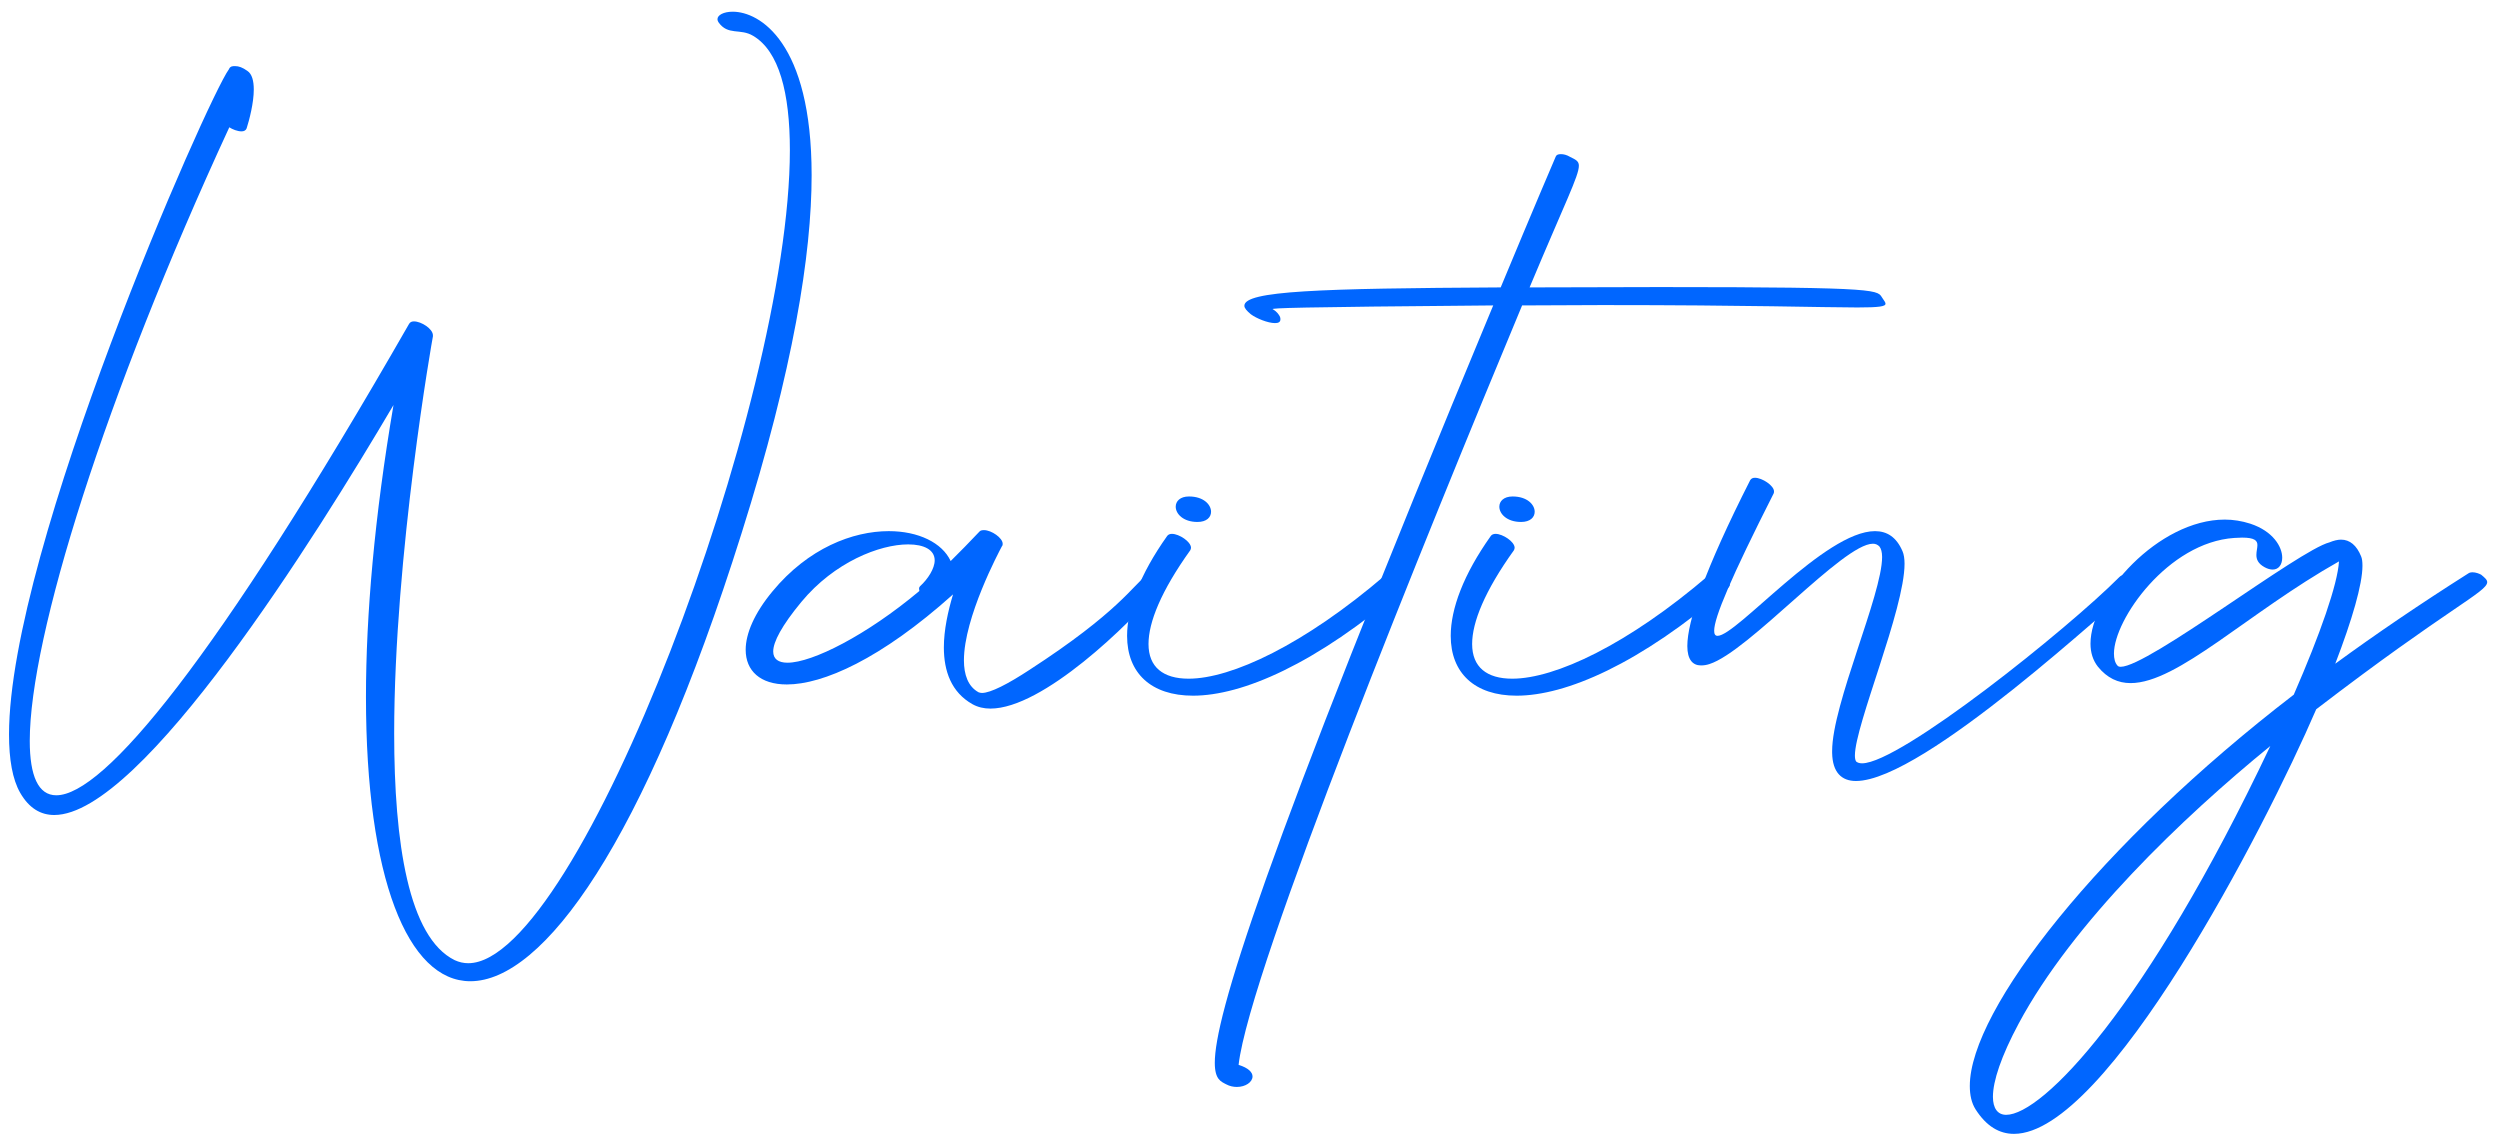 <?xml version="1.0" encoding="UTF-8"?> <svg xmlns="http://www.w3.org/2000/svg" width="158" height="72" viewBox="0 0 158 72" fill="none"> <path d="M29.725 62.014C25.771 62.014 23.129 55.504 23.129 44.053C23.129 38.875 23.666 32.666 24.869 25.598C19.971 33.912 8.949 51.508 3.428 51.508C2.568 51.508 1.838 51.078 1.279 50.111C0.785 49.252 0.57 47.984 0.57 46.416C0.57 34.685 13.096 6.262 14.471 4.371C14.514 4.264 14.557 4.242 14.643 4.199C14.707 4.178 14.793 4.178 14.857 4.178C15.094 4.178 15.33 4.264 15.631 4.479C15.932 4.672 16.039 5.123 16.039 5.66C16.039 6.498 15.76 7.572 15.588 8.109C15.545 8.238 15.416 8.303 15.266 8.303C15.008 8.303 14.685 8.174 14.492 8.045C6.629 25.061 1.881 40.25 1.881 46.824C1.881 49.037 2.418 50.262 3.557 50.262C6.543 50.262 13.59 41.861 25.857 20.463C25.922 20.355 26.029 20.312 26.158 20.312C26.631 20.312 27.361 20.785 27.361 21.193V21.258C27.34 21.322 24.912 35.051 24.912 46.352C24.912 53.248 25.814 59.242 28.736 60.682C29.016 60.81 29.295 60.875 29.596 60.875C36.535 60.875 49.92 25.447 49.92 9.484C49.92 5.854 49.232 3.232 47.6 2.266C46.783 1.771 46.01 2.266 45.408 1.406C45.365 1.342 45.344 1.277 45.344 1.213C45.344 0.955 45.73 0.74 46.31 0.74C47.986 0.74 51.295 2.631 51.295 11.074C51.295 16.037 50.156 23.277 46.869 33.697C40.682 53.377 34.301 62.014 29.725 62.014Z" fill="#0066FF"></path> <path d="M62.596 44.783C62.188 44.783 61.801 44.697 61.457 44.504C60.125 43.752 59.652 42.42 59.652 40.916C59.652 39.82 59.91 38.639 60.232 37.565C55.656 41.668 52.004 43.258 49.727 43.258C48.051 43.258 47.127 42.398 47.127 41.066C47.127 40.057 47.664 38.768 48.824 37.371C51.08 34.643 53.895 33.568 56.172 33.568C58.041 33.568 59.545 34.299 60.082 35.459C60.662 34.879 61.285 34.256 61.887 33.611C61.951 33.525 62.059 33.504 62.188 33.504C62.66 33.504 63.369 33.998 63.369 34.363C63.369 34.428 63.369 34.471 63.326 34.514C63.133 34.879 60.92 39.025 60.92 41.732C60.92 42.635 61.178 43.387 61.844 43.752C61.908 43.773 61.973 43.795 62.059 43.795C62.596 43.795 63.691 43.236 65.066 42.334C70.695 38.682 71.576 37.027 72.522 36.297C72.564 36.275 72.607 36.254 72.65 36.254C72.93 36.254 73.402 36.619 73.402 36.941C73.402 37.006 73.381 37.07 73.338 37.113C71.383 39.455 65.904 44.783 62.596 44.783ZM49.77 41.883C51.338 41.883 54.775 40.143 58.105 37.35L58.084 37.199C58.084 37.135 58.105 37.092 58.148 37.049C58.643 36.598 59.072 35.932 59.072 35.416C59.072 34.75 58.406 34.406 57.397 34.406C55.592 34.406 52.734 35.523 50.65 38.037C49.404 39.541 48.867 40.572 48.867 41.174C48.867 41.647 49.19 41.883 49.77 41.883Z" fill="#0066FF"></path> <path d="M75.68 32.988C74.777 32.988 74.305 32.473 74.305 32.022C74.305 31.678 74.584 31.377 75.143 31.377C76.066 31.377 76.539 31.893 76.539 32.344C76.539 32.688 76.26 32.988 75.68 32.988ZM75.4 43.967C72.736 43.967 71.232 42.527 71.232 40.185C71.232 38.488 72.027 36.318 73.768 33.869C73.832 33.783 73.939 33.74 74.068 33.74C74.519 33.74 75.272 34.234 75.272 34.621C75.272 34.664 75.25 34.728 75.228 34.772C73.381 37.35 72.586 39.326 72.586 40.701C72.586 42.162 73.51 42.893 75.121 42.893C77.828 42.893 82.426 40.744 87.561 36.34C87.647 36.275 87.754 36.232 87.861 36.232C88.291 36.232 88.871 36.641 88.871 36.963C88.871 37.027 88.828 37.092 88.764 37.156C83.156 41.99 78.494 43.967 75.4 43.967Z" fill="#0066FF"></path> <path d="M78.172 68.695C77.957 68.695 77.721 68.652 77.484 68.523C77.162 68.352 76.775 68.223 76.775 67.17C76.775 64.334 79.611 54.773 94.371 19.303C81.502 19.41 80.428 19.475 80.428 19.539L80.471 19.561C80.686 19.689 80.836 19.883 80.9 20.033C80.922 20.098 80.922 20.141 80.922 20.184C80.922 20.355 80.793 20.42 80.578 20.42C80.127 20.42 79.397 20.119 79.053 19.861C78.795 19.646 78.644 19.475 78.644 19.324C78.644 18.379 83.371 18.229 94.844 18.164C96.906 13.201 98.303 9.936 98.324 9.893C98.367 9.785 98.475 9.742 98.647 9.742C98.818 9.742 99.012 9.785 99.227 9.914C99.57 10.086 99.785 10.172 99.785 10.473C99.785 11.117 98.947 12.729 96.67 18.164L104.898 18.143C119.379 18.143 118.605 18.336 118.992 18.873C119.078 19.002 119.164 19.109 119.164 19.195C119.164 19.367 118.777 19.432 117.381 19.432C115.211 19.432 110.635 19.281 101.268 19.281L96.197 19.303C90.246 33.59 78.967 61.262 78.279 67.299C78.902 67.492 79.16 67.772 79.16 68.029C79.16 68.394 78.709 68.695 78.172 68.695Z" fill="#0066FF"></path> <path d="M96.133 32.988C95.231 32.988 94.758 32.473 94.758 32.022C94.758 31.678 95.037 31.377 95.596 31.377C96.519 31.377 96.992 31.893 96.992 32.344C96.992 32.688 96.713 32.988 96.133 32.988ZM95.853 43.967C93.189 43.967 91.686 42.527 91.686 40.185C91.686 38.488 92.481 36.318 94.221 33.869C94.285 33.783 94.393 33.74 94.522 33.74C94.973 33.74 95.725 34.234 95.725 34.621C95.725 34.664 95.703 34.728 95.682 34.772C93.834 37.35 93.039 39.326 93.039 40.701C93.039 42.162 93.963 42.893 95.574 42.893C98.281 42.893 102.879 40.744 108.014 36.34C108.1 36.275 108.207 36.232 108.314 36.232C108.744 36.232 109.324 36.641 109.324 36.963C109.324 37.027 109.281 37.092 109.217 37.156C103.609 41.99 98.947 43.967 95.853 43.967Z" fill="#0066FF"></path> <path d="M117.295 49.359C116.393 49.359 115.812 48.822 115.791 47.576V47.469C115.791 44.504 118.949 37.586 118.949 35.201C118.949 34.9 118.885 34.664 118.777 34.535C118.67 34.428 118.541 34.363 118.369 34.363C116.479 34.363 110.527 41.174 108.035 41.969C107.842 42.033 107.67 42.055 107.498 42.055C106.982 42.055 106.639 41.69 106.639 40.83C106.639 39.262 107.734 36.018 110.613 30.346C110.678 30.238 110.785 30.195 110.914 30.195C111.365 30.195 112.117 30.689 112.117 31.055C112.117 31.098 112.117 31.141 112.096 31.184C109.389 36.533 108.336 39.025 108.336 39.863C108.336 40.078 108.4 40.185 108.551 40.185C109.754 40.185 115.34 33.568 118.498 33.568C119.25 33.568 119.852 33.934 120.238 34.836C120.324 35.029 120.367 35.309 120.367 35.631C120.367 38.51 117.23 45.836 117.23 47.748C117.23 47.92 117.252 48.049 117.316 48.135C117.402 48.199 117.51 48.242 117.682 48.242C120.088 48.242 130.701 39.734 133.945 36.469C134.053 36.361 134.16 36.34 134.311 36.34C134.654 36.34 135.062 36.598 135.062 36.855C135.062 36.941 135.02 37.006 134.934 37.07C133.623 37.994 121.592 49.359 117.295 49.359Z" fill="#0066FF"></path> <path d="M127.285 71.66C126.361 71.66 125.545 71.188 124.857 70.113C124.6 69.705 124.492 69.211 124.492 68.631C124.492 63.818 132.699 53.334 144.967 43.902C146.643 40.057 147.738 36.92 147.824 35.48C142.066 38.725 137.641 43.172 134.654 43.172C133.859 43.172 133.172 42.85 132.592 42.141C132.27 41.732 132.119 41.238 132.119 40.68C132.119 37.65 136.416 32.838 140.605 32.838C141.143 32.838 141.68 32.924 142.217 33.096C143.656 33.568 144.236 34.557 144.236 35.244C144.236 35.674 144.021 35.996 143.635 35.996C143.484 35.996 143.312 35.953 143.119 35.846C142.689 35.609 142.604 35.33 142.604 35.072C142.604 34.836 142.668 34.643 142.668 34.449C142.668 34.17 142.496 33.977 141.701 33.977L141.207 33.998C137.018 34.277 133.602 39.154 133.602 41.303C133.602 41.625 133.666 41.883 133.816 42.055C133.859 42.119 133.945 42.141 134.031 42.141C135.771 42.141 145.289 34.772 147.223 34.277C147.48 34.17 147.738 34.105 147.953 34.105C148.512 34.105 148.941 34.471 149.221 35.158C149.285 35.309 149.307 35.502 149.307 35.76C149.307 36.92 148.662 39.154 147.588 41.947C150.145 40.078 152.959 38.166 156.01 36.232C156.074 36.19 156.16 36.168 156.246 36.168C156.482 36.168 156.676 36.254 156.805 36.318C157.041 36.512 157.191 36.641 157.191 36.791C157.191 37.414 154.764 38.402 146.385 44.826C143.119 52.41 133.15 71.66 127.285 71.66ZM126.791 70.457C129.068 70.457 135.621 63.754 143.484 47.147C137.92 51.68 130.98 58.34 127.586 64.678C126.469 66.762 125.953 68.33 125.953 69.318C125.953 70.049 126.254 70.457 126.791 70.457Z" fill="#0066FF"></path> </svg> 